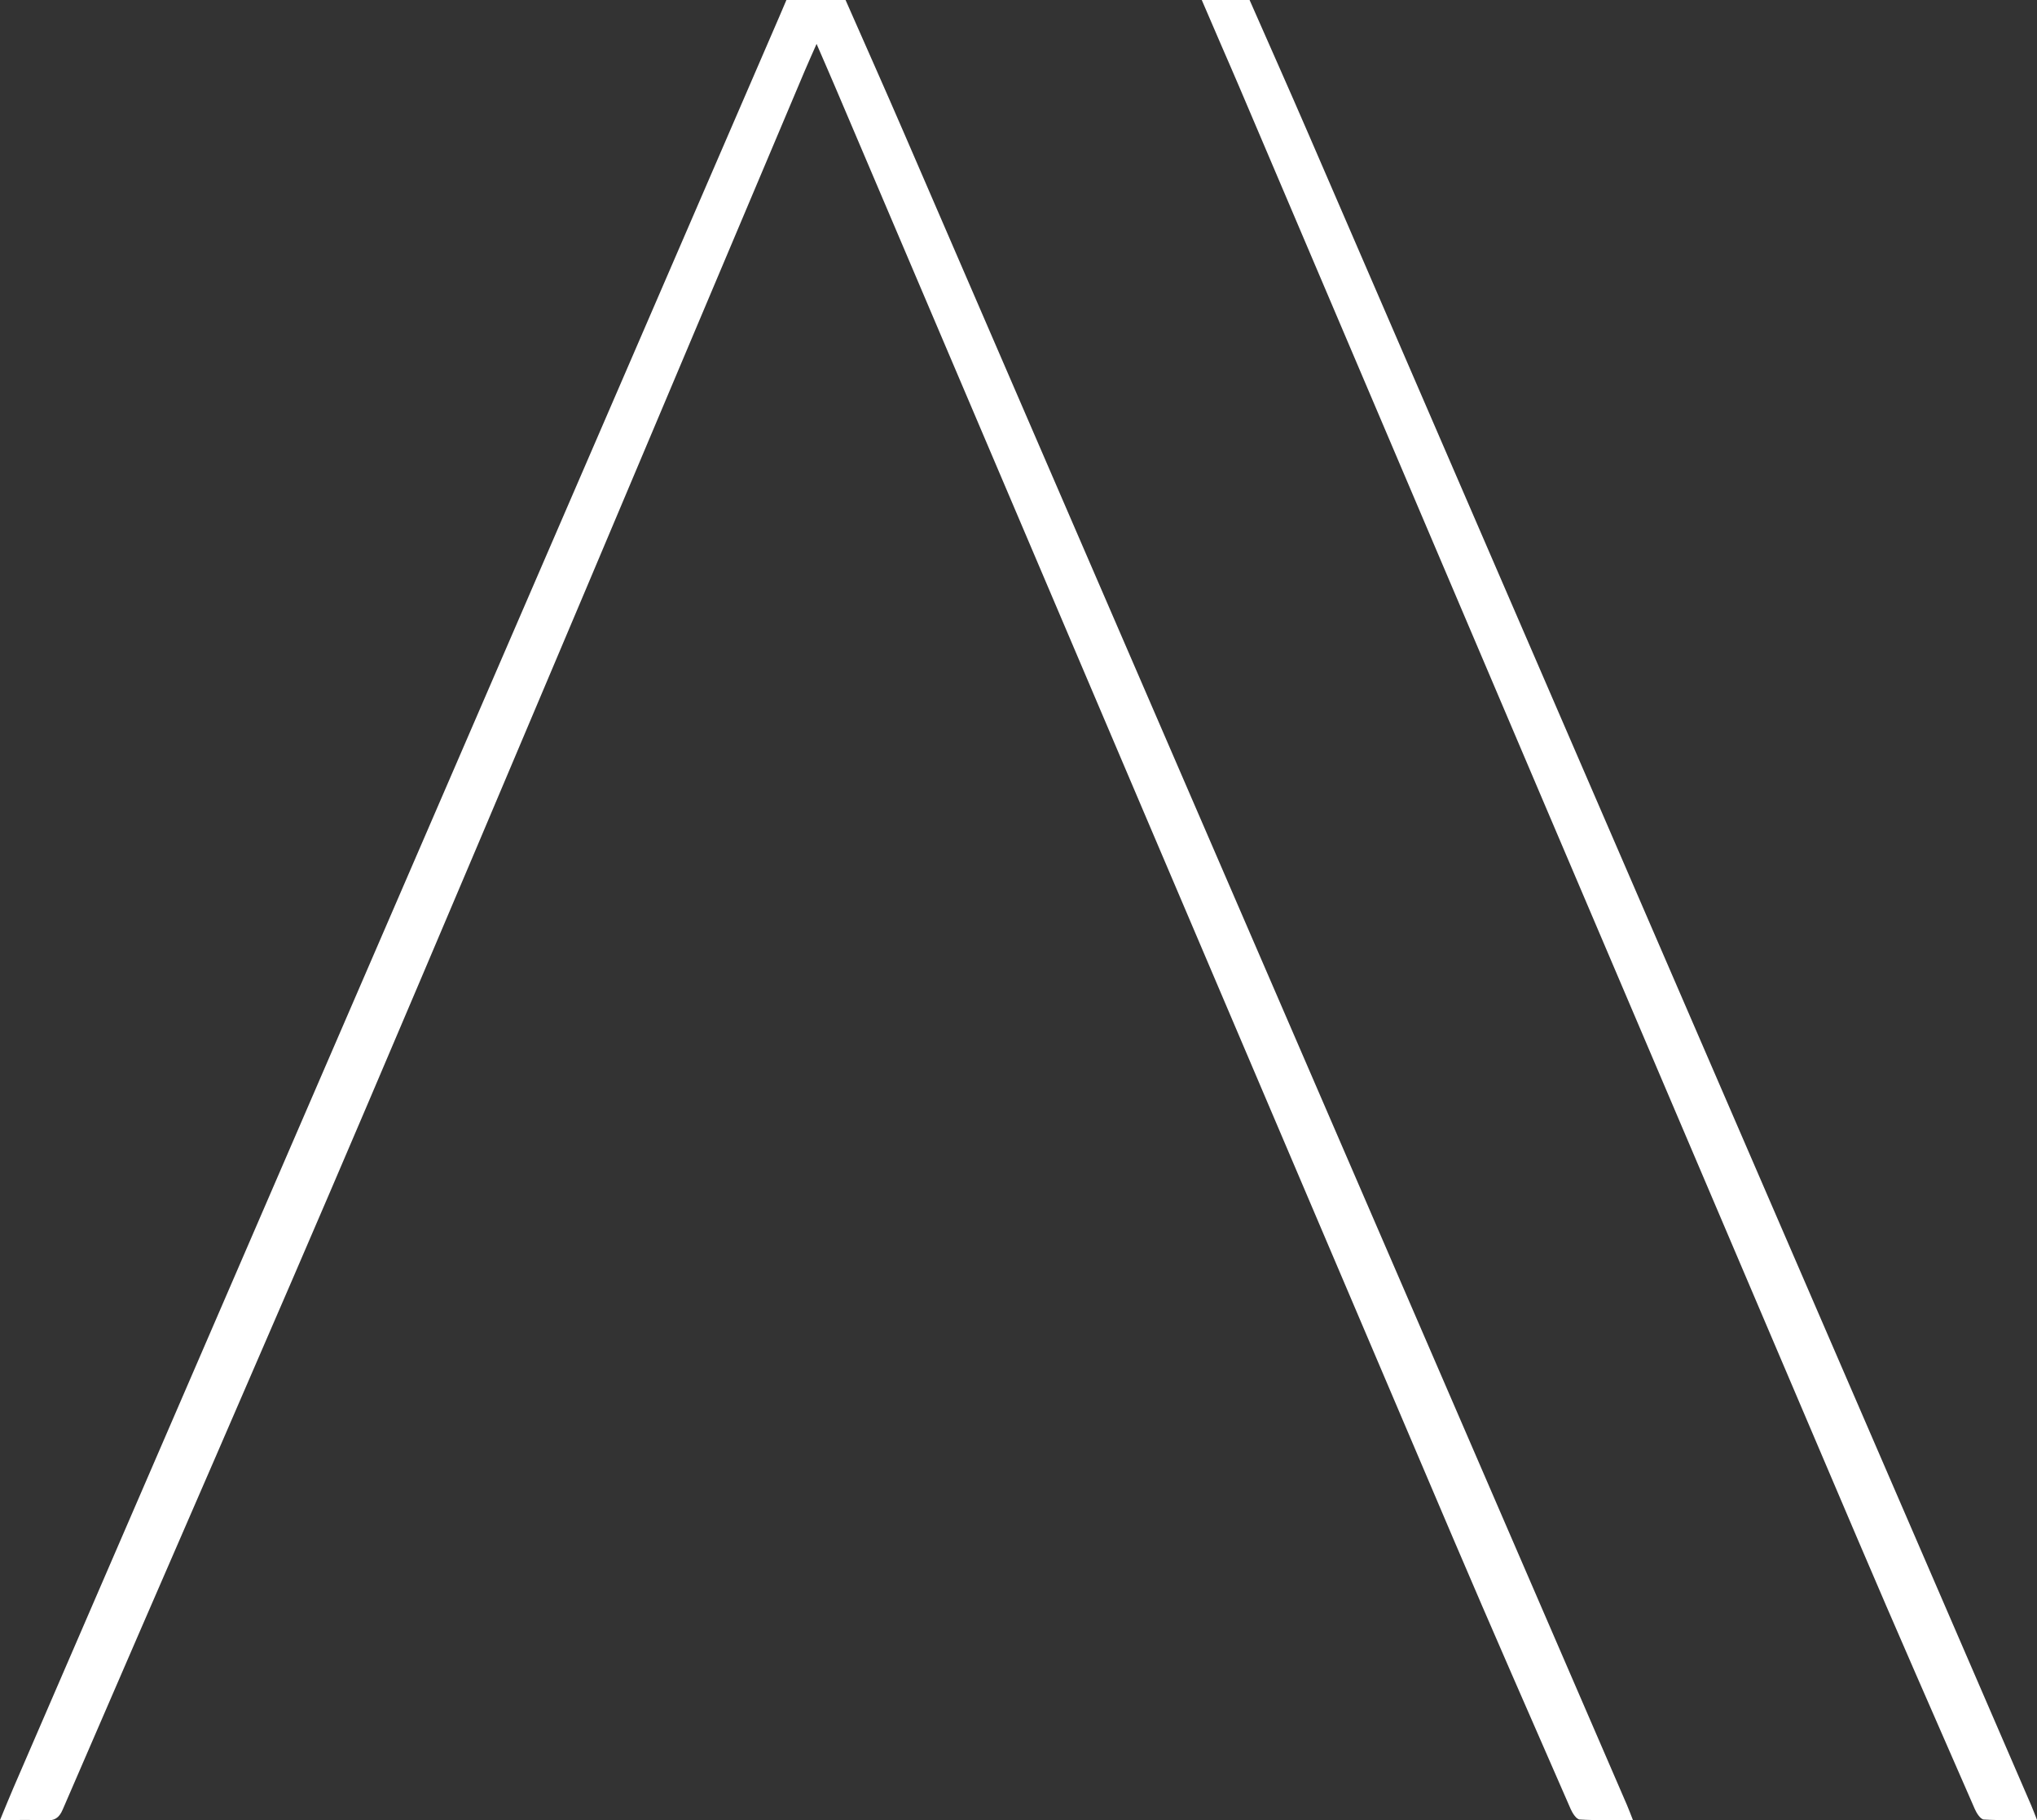 <svg xmlns="http://www.w3.org/2000/svg" width="792.25" height="708.08" viewBox="0 0 792.25 708.08">
  <rect x="0" y="0" width="792.25" height="708.08" fill="#333333" stroke="none"/>
  <g id="Layer_2" data-name="Layer 2">
    <g id="Layer_1-2" data-name="Layer 1">
      <path d="M328.86,0c7.57,17.2,15.22,34.37,22.68,51.62q96.68,223.55,193.29,447.1l87.94,203.4c.71,1.65,1.33,3.34,2.32,5.83-7.29,0-14,.22-20.71-.19-1.27-.07-2.79-2.45-3.5-4.07-15.31-35.06-30.71-70.09-45.71-105.29Q444.87,316,324.73,33.6c-2.2-5.17-4.46-10.32-7.14-16.52-1.84,4.19-3.3,7.39-4.67,10.64C256.24,161.79,199.87,296,142.8,429.89c-39,91.52-79,182.62-118.41,274-1.43,3.32-3.19,4.38-6.64,4.21C12.1,707.79,6.44,708,0,708c1.88-4.53,3.51-8.6,5.25-12.62Q154.17,350.88,303.13,6.4c.92-2.13,1.82-4.27,2.73-6.4Z" style="fill: #fff"/>
      <path d="M467.4,0H486c7.56,17.2,15.22,34.37,22.68,51.62Q605.39,275.17,702,498.72l87.94,203.4c.72,1.65,1.34,3.34,2.32,5.83-7.28,0-14,.22-20.71-.19-1.26-.07-2.79-2.45-3.49-4.07-15.31-35.06-30.72-70.09-45.71-105.29Q602,316,481.9,33.6c-2.2-5.17-4.46-10.32-7.14-16.52" style="fill: #fff"/>
    </g>
  </g>
</svg>
